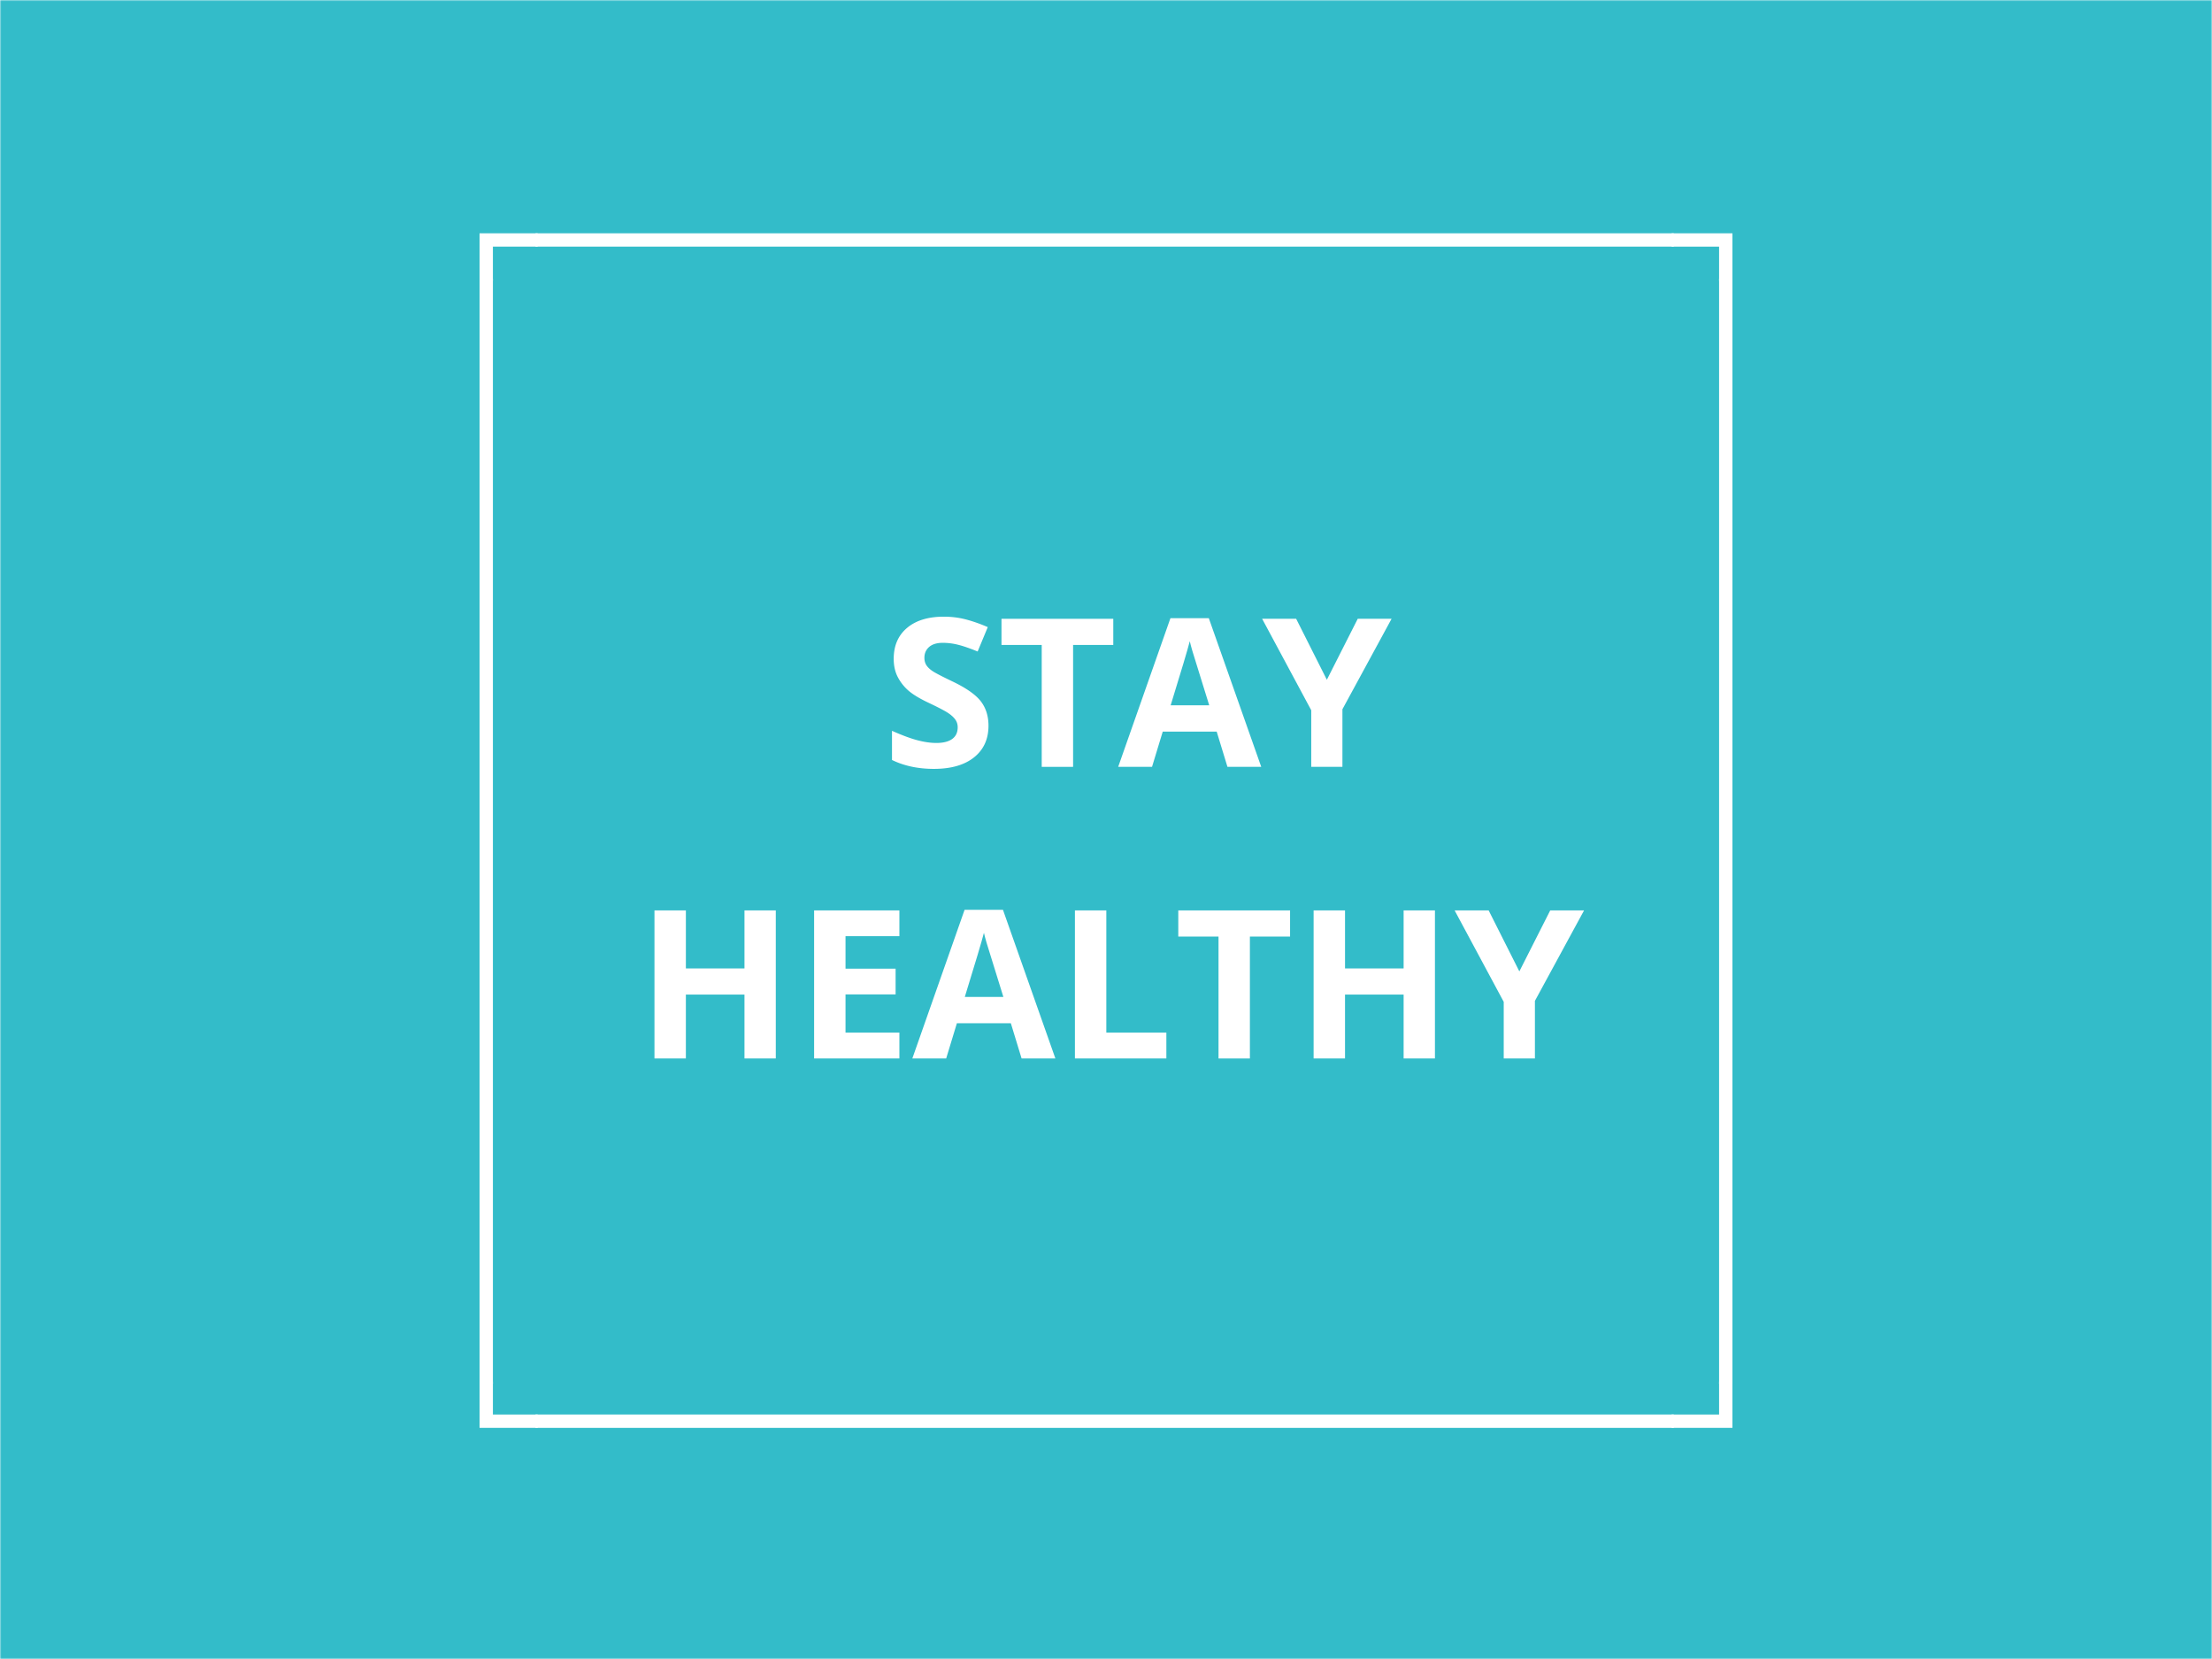 <svg xmlns="http://www.w3.org/2000/svg" xmlns:xlink="http://www.w3.org/1999/xlink" width="1024" height="768" viewBox="0 0 768 576"><defs><symbol overflow="visible" id="glyph0-0"><path d="M6.78-51.406h29.58V0H6.78zm3.657 47.75h22.266V-47.75H10.437zm0 0"/></symbol><symbol overflow="visible" id="glyph0-2"><path d="M36.813-14.28c0 4.647-1.672 8.307-5.016 10.983-3.336 2.668-7.98 4-13.938 4-5.48 0-10.33-1.03-14.547-3.094v-10.126C6.78-10.973 9.71-9.883 12.108-9.25c2.406.637 4.6.953 6.593.953 2.395 0 4.227-.457 5.5-1.375 1.28-.914 1.922-2.273 1.922-4.078 0-1.008-.28-1.906-.844-2.688-.56-.78-1.39-1.535-2.483-2.265-1.086-.727-3.305-1.89-6.656-3.485-3.148-1.476-5.507-2.894-7.078-4.25a16.12 16.12 0 0 1-3.75-4.75c-.937-1.8-1.406-3.91-1.406-6.328 0-4.54 1.54-8.113 4.625-10.718 3.083-2.602 7.345-3.907 12.783-3.907 2.664 0 5.21.32 7.64.953 2.426.636 4.96 1.527 7.61 2.67l-3.516 8.47c-2.742-1.125-5.008-1.906-6.797-2.344a21.927 21.927 0 0 0-5.297-.672c-2.062 0-3.648.48-4.75 1.437-1.094.96-1.64 2.215-1.64 3.766 0 .962.218 1.797.656 2.516.444.71 1.155 1.4 2.124 2.063.976.667 3.285 1.87 6.922 3.608 4.8 2.293 8.093 4.594 9.875 6.906 1.782 2.313 2.672 5.14 2.672 8.485zm0 0"/></symbol><symbol overflow="visible" id="glyph0-3"><path d="M26.297 0h-10.89v-42.328H1.436v-9.078H40.25v9.078H26.297zm0 0"/></symbol><symbol overflow="visible" id="glyph0-4"><path d="M37.938 0l-3.735-12.234H15.47L11.75 0H0l18.14-51.61h13.33L49.67 0zm-6.33-21.375c-3.448-11.082-5.39-17.348-5.827-18.797-.428-1.457-.733-2.61-.92-3.453-.774 3-2.985 10.418-6.64 22.25zm0 0"/></symbol><symbol overflow="visible" id="glyph0-5"><path d="M22.47-30.234l10.718-21.172h11.75L27.875-20V0H17.047v-19.656L0-51.406h11.813zm0 0"/></symbol><symbol overflow="visible" id="glyph0-7"><path d="M48.594 0H37.72v-22.188H17.374V0H6.47v-51.406h10.905v20.156H37.72v-20.156h10.874zm0 0"/></symbol><symbol overflow="visible" id="glyph0-8"><path d="M36.078 0H6.468v-51.406h29.61v8.937H17.375v11.282h17.39v8.938h-17.39V-9h18.703zm0 0"/></symbol><symbol overflow="visible" id="glyph0-9"><path d="M6.47 0v-51.406h10.905V-9H38.22v9zm0 0"/></symbol><filter id="alpha" filterUnits="objectBoundingBox" x="0%" y="0%" width="100%" height="100%"><feColorMatrix in="SourceGraphic" values="0 0 0 0 1 0 0 0 0 1 0 0 0 0 1 0 0 0 1 0"/></filter><mask id="mask0"><path fill-opacity=".8" d="M0 0h768v576H0z" filter="url(#alpha)"/></mask><clipPath id="clip1"><path d="M0 0h768v576H0z"/></clipPath><g id="surface4" clip-path="url(#clip1)"><path fill="#00abbc" d="M0 0h768v576H0z"/></g></defs><g id="surface1"><path fill="#fff" d="M0 0h768v576H0z"/><path fill="#fff" d="M0 0h768v576H0z"/><path fill="#fff" d="M0 0h768v576H0z"/><use xlink:href="#surface4" mask="url(#mask0)"/><path d="M171.133 85.633h15.55V81h-20.18v16.508h4.63zm0 0" fill="#fff"/><path d="M166.504 96.754h4.63V480.45h-4.63zm0 0" fill="#fff"/><path d="M171.133 491.12V479.7h-4.63v16.05h20.18v-4.63zm0 0" fill="#fff"/><path d="M185.934 491.12H581.13v4.63H185.933zm0 0" fill="#fff"/><path d="M596.863 491.12H580.38v4.63h21.116V479.7h-4.633zm0 0" fill="#fff"/><path d="M596.863 96.754h4.637V480.45h-4.637zm0 0M185.934 81H581.13v4.633H185.933zm0 0" fill="#fff"/><path d="M596.863 85.633v11.875h4.633V81H580.38v4.633zm0 0" fill="#fff"/><use xlink:href="#glyph0-1" x="287.578" y="266.25" fill="#fff"/><use xlink:href="#glyph0-2" x="306.387" y="266.25" fill="#fff"/><use xlink:href="#glyph0-3" x="346.277" y="266.25" fill="#fff"/><use xlink:href="#glyph0-4" x="388.23" y="266.25" fill="#fff"/><use xlink:href="#glyph0-5" x="438.211" y="266.25" fill="#fff"/><use xlink:href="#glyph0-6" x="483.41" y="266.25" fill="#fff"/><use xlink:href="#glyph0-7" x="220.758" y="367.5" fill="#fff"/><use xlink:href="#glyph0-8" x="276.187" y="367.5" fill="#fff"/><use xlink:href="#glyph0-4" x="316.758" y="367.5" fill="#fff"/><use xlink:href="#glyph0-9" x="366.738" y="367.5" fill="#fff"/><use xlink:href="#glyph0-3" x="407.66" y="367.5" fill="#fff"/><use xlink:href="#glyph0-7" x="449.613" y="367.5" fill="#fff"/><use xlink:href="#glyph0-5" x="505.043" y="367.5" fill="#fff"/><use xlink:href="#glyph0-6" x="550.242" y="367.5" fill="#fff"/><script>document.getElementsByTagName(&quot;svg&quot;)[0].addEventListener(&quot;click&quot;, sendClickToParentDocument, false);function sendClickToParentDocument(evt){ var target = evt.target; if(target.correspondingUseElement){ target = target.correspondingUseElement;} if (window.parent.svgElementClicked){ window.parent.svgElementClicked(target, &apos;click&apos;, evt.clientX,evt.clientY); } else { console.log(&quot;You clicked &apos;&quot; + target.id + &quot;&apos; which is a &quot; + target.nodeName + &quot; element&quot;);}}document.getElementsByTagName(&quot;svg&quot;)[0].addEventListener(&quot;mousemove&quot;, sendMouseToParentDocument, false);function sendMouseToParentDocument(evt){ var target = evt.target; if(target.correspondingUseElement) { target = target.correspondingUseElement; } if (window.parent.svgElementClicked){ window.parent.svgElementClicked(target, &apos;mousemove&apos;, evt.clientX,evt.clientY); } else { console.log(&quot;You clicked &apos;&quot; + target.id + &quot;&apos; which is a &quot; + target.nodeName + &quot; element&quot;);}}</script></g></svg>